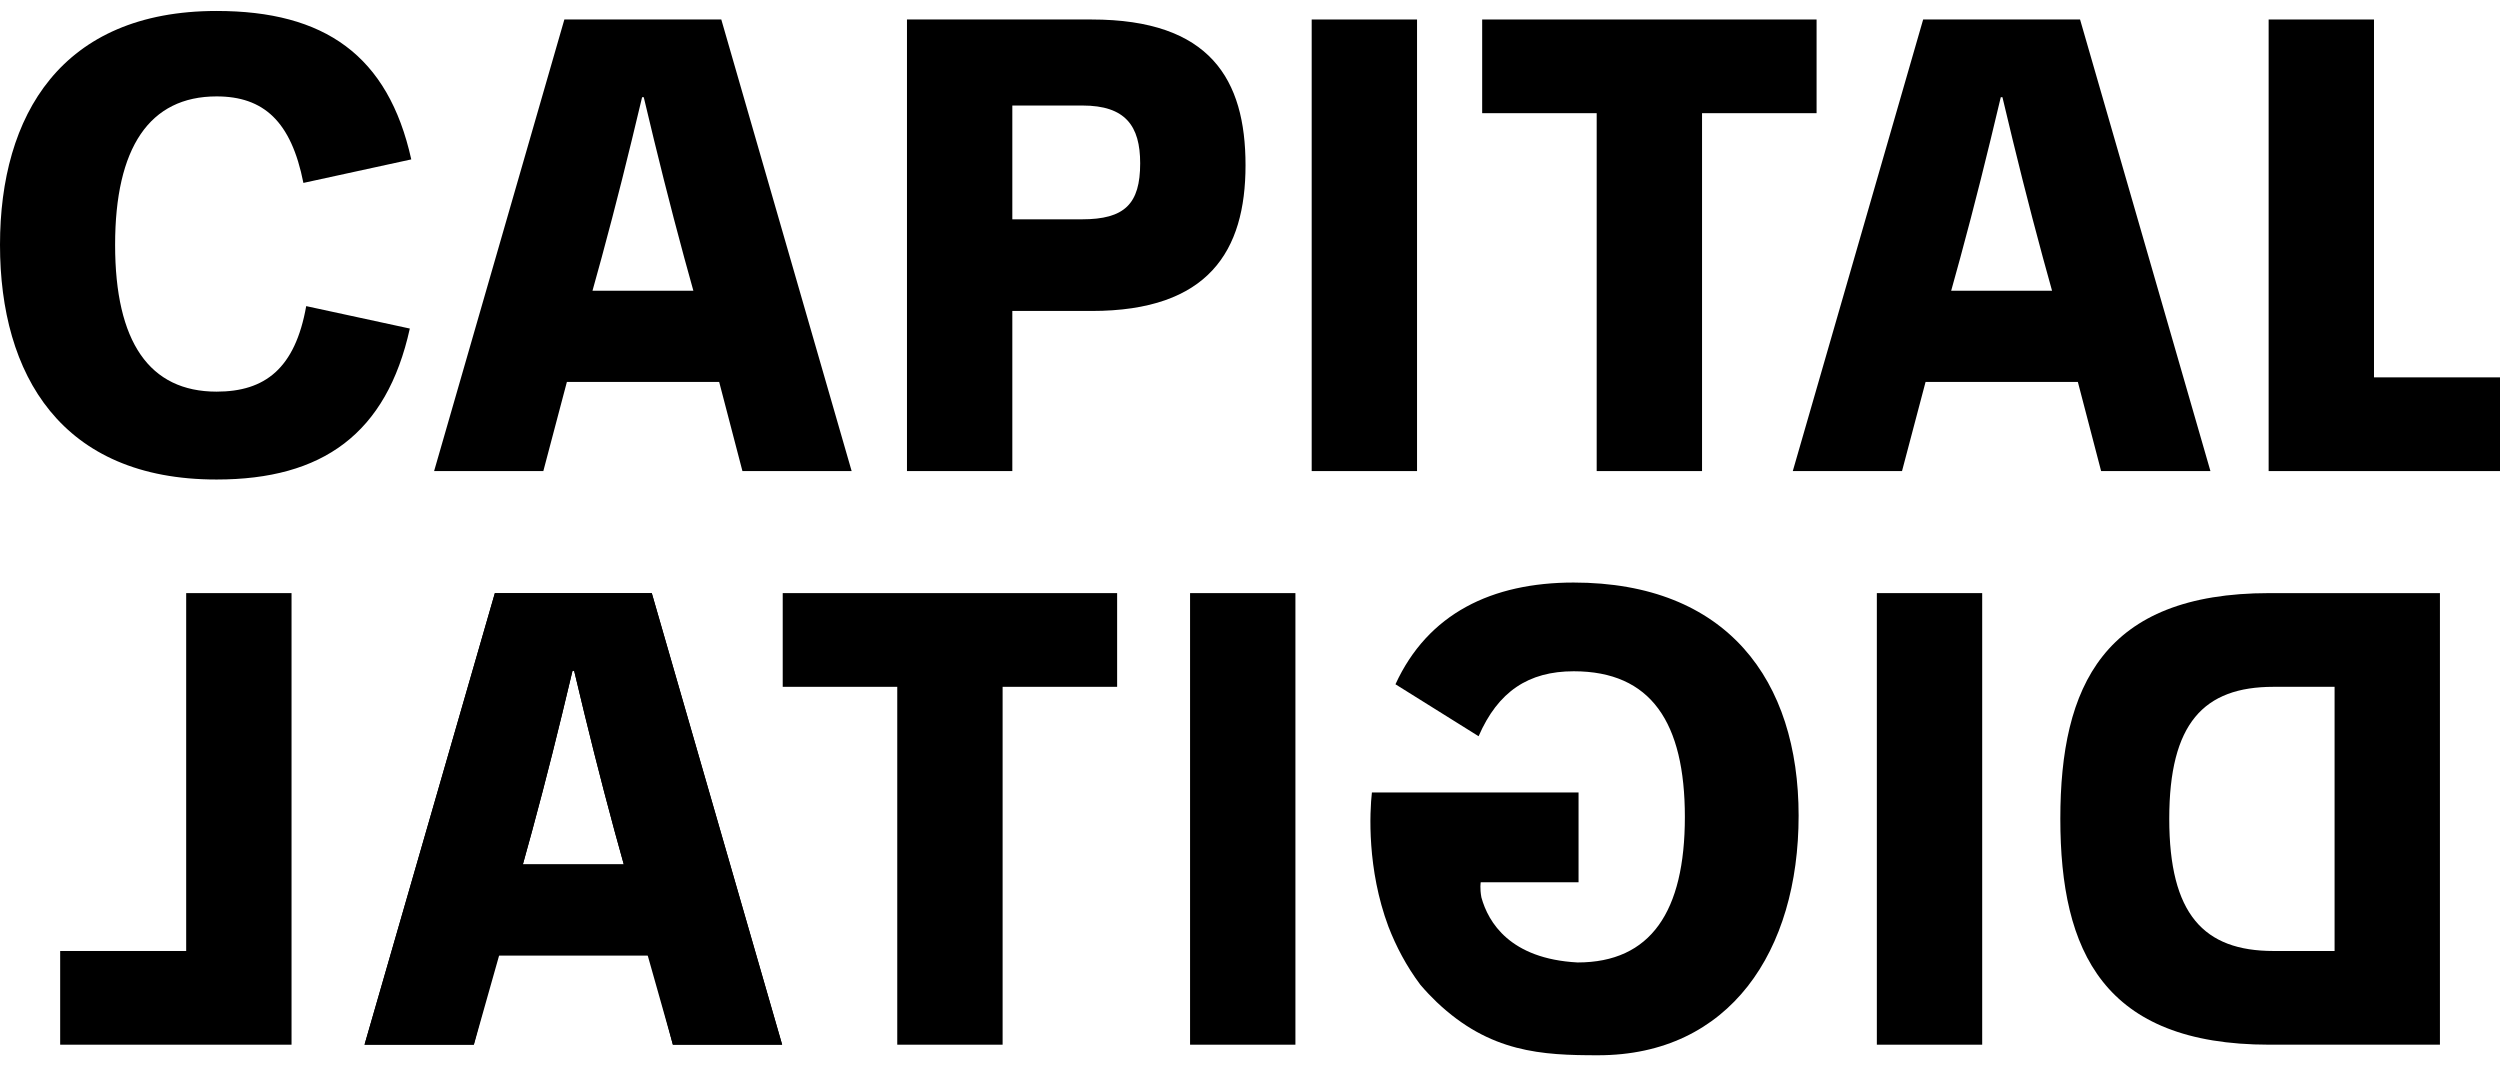 <?xml version="1.0" encoding="UTF-8"?> <svg xmlns="http://www.w3.org/2000/svg" width="114" height="49" viewBox="0 0 114 49" fill="none"><path d="M33.855 21.481L32.794 17.416H25.85L24.776 21.481H19.795L25.735 0.889H32.891L38.835 21.481H33.855ZM27.017 13.259H31.618L31.2 11.745C30.531 9.275 29.998 7.145 29.355 4.431H29.28C28.637 7.141 28.105 9.275 27.435 11.745L27.017 13.259Z" fill="black"></path><path d="M0 11.165C0 5.255 2.796 0.5 9.877 0.5C14.795 0.5 17.701 2.519 18.754 7.269L13.835 8.341C13.28 5.529 12.017 4.396 9.877 4.396C6.816 4.396 5.249 6.729 5.249 11.165C5.249 15.601 6.816 17.859 9.877 17.859C12.078 17.859 13.457 16.81 13.963 13.959L18.688 14.982C17.627 19.785 14.703 21.866 9.877 21.866C2.796 21.871 0 17.093 0 11.165Z" fill="black"></path><path d="M41.358 21.481V0.889H49.778C55.189 0.889 56.796 3.625 56.796 7.535C56.796 11.444 55.114 14.18 49.778 14.18H46.162V21.481H41.358ZM46.162 10.001H49.337C51.283 10.001 51.992 9.301 51.992 7.446C51.992 5.746 51.323 4.812 49.364 4.812H46.162V10.001Z" fill="black"></path><path d="M59.813 21.481V0.889H64.617V21.481H59.813Z" fill="black"></path><path d="M82.836 0.889V5.161H77.613V21.481H72.809V5.161H67.587V0.889H82.836Z" fill="black"></path><path d="M95.811 21.481L94.75 17.416H87.806L86.732 21.481H81.751L87.696 0.889H94.851L100.796 21.481H95.816H95.811ZM88.973 13.259H93.574L93.156 11.745C92.487 9.275 91.954 7.145 91.311 4.431H91.236C90.593 7.141 90.061 9.275 89.391 11.745L88.973 13.259Z" fill="black"></path><path d="M114 17.208H108.254V0.889H103.45V21.481H114V17.208Z" fill="black"></path><path d="M30.681 47.638L29.62 43.574H22.676L21.602 47.638H16.622L22.566 27.046H29.721L35.666 47.638H30.686H30.681ZM23.843 39.416H28.445L28.026 37.902C27.357 35.432 26.824 33.302 26.181 30.588H26.106C25.463 33.298 24.931 35.432 24.261 37.902L23.843 39.416Z" fill="black"></path><path d="M103.484 47.638C95.924 47.638 93.951 43.388 93.951 37.335C93.951 31.283 95.924 27.046 103.484 27.046H111.261V47.638H103.484ZM106.457 31.319H103.674C100.486 31.319 98.918 32.983 98.918 37.335C98.918 41.688 100.486 43.365 103.674 43.365H106.457V31.319Z" fill="black"></path><path d="M85.584 47.638V27.046H90.388V47.638H85.584Z" fill="black"></path><path d="M54.267 47.638V27.046H59.071V47.638H54.267Z" fill="black"></path><path d="M50.941 27.046V31.319H45.719V47.638H40.915V31.319H35.692V27.046H50.941Z" fill="black"></path><path d="M16.622 47.638L22.566 27.046H29.721L35.666 47.638H30.686L29.523 43.525H22.773L21.61 47.638H16.63H16.622ZM28.026 37.902C27.357 35.432 26.824 33.302 26.181 30.588H26.106C25.463 33.298 24.931 35.432 24.261 37.902L23.843 39.416H28.445L28.026 37.902Z" fill="black"></path><path d="M2.744 43.365H8.49V27.046H13.294V47.638H2.744V43.365Z" fill="black"></path><path d="M71.762 26.564C68.032 26.564 65.113 27.976 63.633 31.203L67.424 33.572C68.31 31.531 69.701 30.61 71.762 30.61C75.289 30.61 76.83 32.944 76.83 37.256C76.83 41.568 75.276 43.888 71.938 43.888C68.851 43.724 67.865 42.055 67.552 40.922C67.473 40.501 67.521 40.231 67.521 40.231H71.982V36.136H62.559C62.458 37.034 62.33 39.624 63.312 42.254C63.66 43.153 64.131 44.056 64.769 44.906C65.011 45.19 65.263 45.455 65.513 45.694C67.944 48.001 70.309 48.12 72.871 48.12C78.877 48.12 82.017 43.37 82.017 37.194C82.017 31.017 78.754 26.564 71.749 26.564H71.762Z" fill="black"></path></svg> 